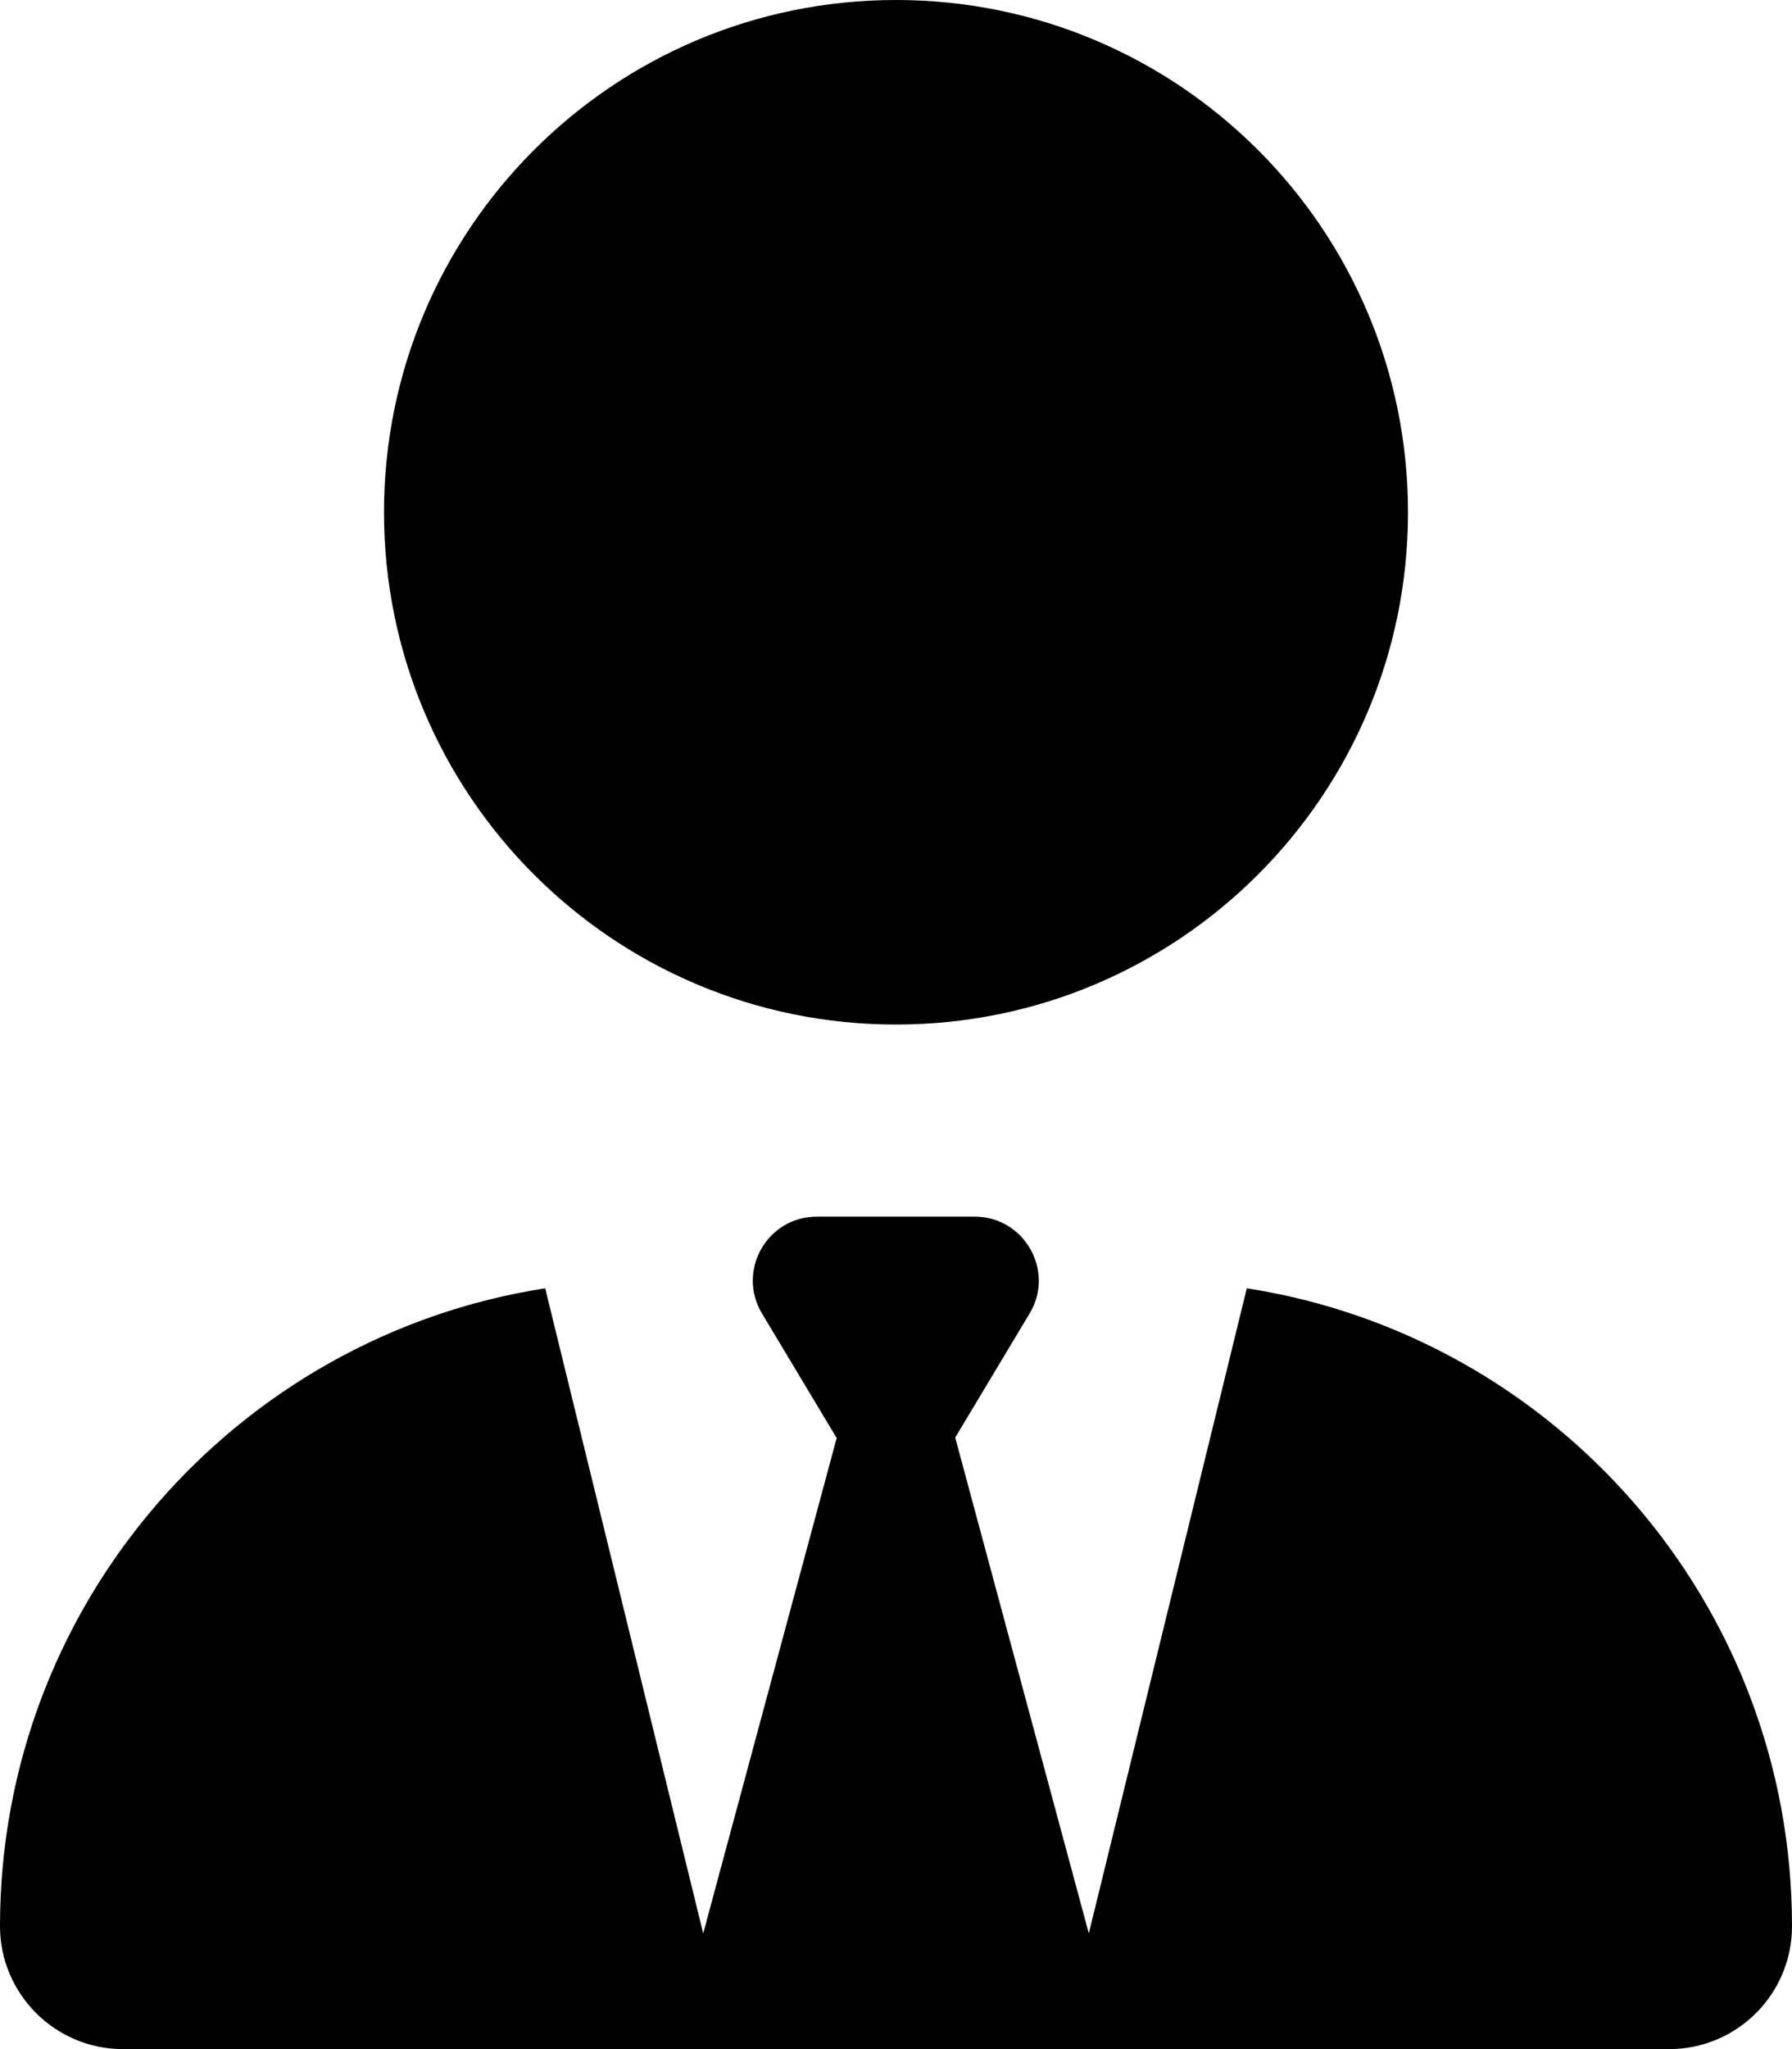 <svg xmlns="http://www.w3.org/2000/svg" viewBox="0 0 448 512"><!--! Font Awesome Free 6.2.1 by @fontawesome - https://fontawesome.com License - https://fontawesome.com/license/free (Icons: CC BY 4.0, Fonts: SIL OFL 1.1, Code: MIT License) Copyright 2022 Fonticons, Inc.--><path d="M224 0c70.7 0 128 57.3 128 128s-57.3 128-128 128S96 198.7 96 128 153.3 0 224 0zm-14.9 359.2-18.6-31c-6.4-10.7 1.3-24.2 13.7-24.2h39.5c12.4 0 20.1 13.6 13.7 24.2l-18.6 31 33.4 123.9 39.5-161.2c77.2 12 136.3 78.8 136.3 159.4 0 17-13.8 30.7-30.7 30.7H30.7C13.8 512 0 498.2 0 481.3c0-80.6 59.1-147.4 136.3-159.4l39.5 161.2 33.4-123.9z"/></svg>